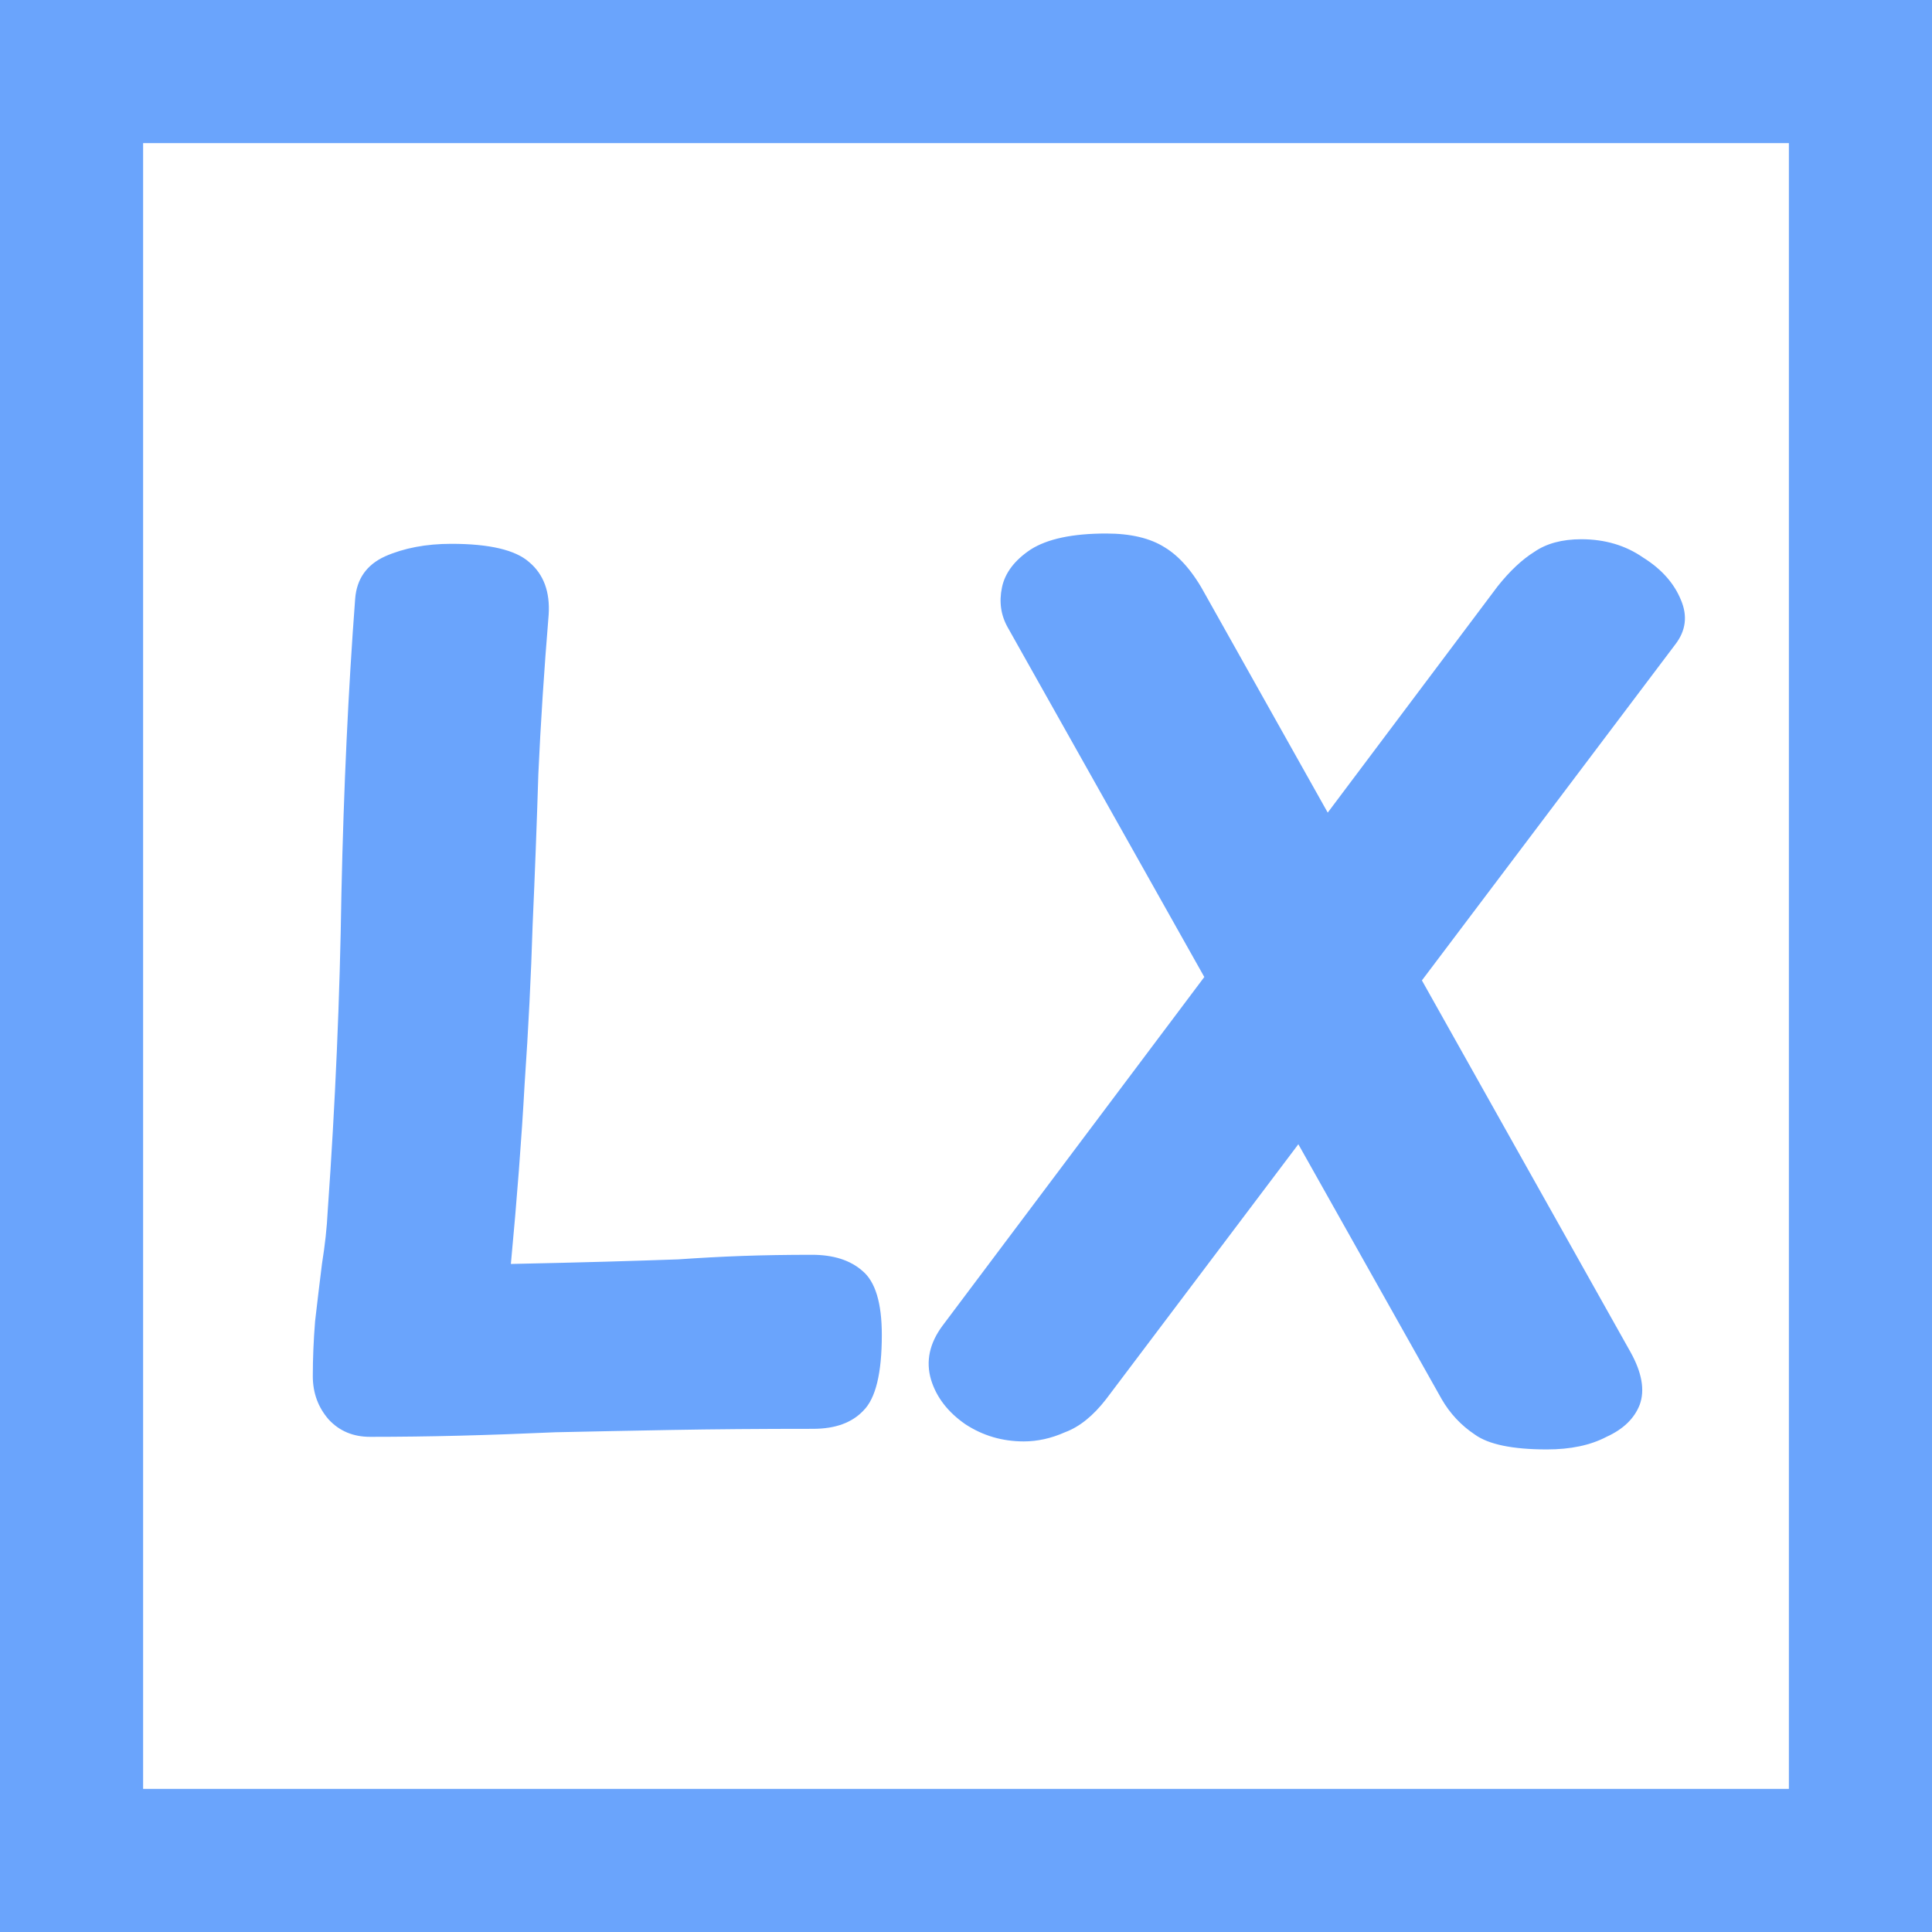 <svg xmlns="http://www.w3.org/2000/svg" version="1.1" xmlns:xlink="http://www.w3.org/1999/xlink" xmlns:svgjs="http://svgjs.dev/svgjs" width="54" height="54"><svg width="54" height="54" viewBox="0 0 54 54" fill="none" xmlns="http://www.w3.org/2000/svg">
<g clip-path="url(#clip0_5_429)">
<path d="M52 2H2V52H52V2Z" stroke="#6AA4FC" stroke-width="4"></path>
<path d="M9.927 16.736C9.97 16.181 10.247 15.787 10.759 15.552C11.292 15.317 11.911 15.2 12.615 15.2C13.681 15.2 14.407 15.371 14.791 15.712C15.196 16.053 15.377 16.544 15.335 17.184C15.207 18.741 15.111 20.224 15.047 21.632C15.004 23.019 14.951 24.427 14.887 25.856C14.844 27.264 14.77 28.747 14.663 30.304C14.578 31.84 14.45 33.515 14.279 35.328C15.303 35.307 16.188 35.285 16.935 35.264C17.681 35.243 18.354 35.221 18.951 35.2C19.57 35.157 20.167 35.125 20.743 35.104C21.34 35.083 21.991 35.072 22.695 35.072C23.292 35.072 23.762 35.221 24.103 35.52C24.465 35.819 24.647 36.416 24.647 37.312C24.647 38.379 24.476 39.083 24.135 39.424C23.815 39.765 23.346 39.936 22.727 39.936C21.255 39.936 19.932 39.947 18.759 39.968C17.585 39.989 16.508 40.011 15.527 40.032C14.567 40.075 13.671 40.107 12.839 40.128C12.007 40.149 11.175 40.16 10.343 40.16C9.874 40.16 9.49 40 9.191 39.68C8.892 39.339 8.743 38.933 8.743 38.464C8.743 37.973 8.764 37.461 8.807 36.928C8.871 36.373 8.935 35.84 8.999 35.328C9.084 34.795 9.138 34.304 9.159 33.856C9.372 30.848 9.5 27.883 9.543 24.96C9.607 22.016 9.735 19.275 9.927 16.736ZM28.166 17.536C27.974 17.195 27.92 16.821 28.006 16.416C28.091 16.011 28.358 15.659 28.806 15.36C29.275 15.061 29.979 14.912 30.918 14.912C31.6 14.912 32.144 15.04 32.55 15.296C32.976 15.552 33.36 16 33.702 16.64L45.574 37.792C45.894 38.368 45.979 38.859 45.83 39.264C45.68 39.648 45.371 39.947 44.902 40.16C44.454 40.395 43.899 40.512 43.238 40.512C42.278 40.512 41.606 40.373 41.222 40.096C40.838 39.84 40.528 39.509 40.294 39.104L28.166 17.536ZM30.918 39.104C30.555 39.573 30.171 39.883 29.766 40.032C29.382 40.203 28.998 40.288 28.614 40.288C28.016 40.288 27.472 40.128 26.982 39.808C26.491 39.467 26.171 39.051 26.022 38.56C25.872 38.048 25.979 37.547 26.342 37.056L41.862 16.384C42.203 15.957 42.544 15.637 42.886 15.424C43.227 15.189 43.664 15.072 44.198 15.072C44.859 15.072 45.435 15.243 45.926 15.584C46.438 15.904 46.79 16.299 46.982 16.768C47.174 17.216 47.12 17.632 46.822 18.016L30.918 39.104Z" fill="#6AA4FC"></path>
</g>
<defs>
<clipPath id="SvgjsClipPath1021">
<rect width="54" height="54" fill="white"></rect>
</clipPath>
</defs>
</svg><style>@media (prefers-color-scheme: light) { :root { filter: none; } }
@media (prefers-color-scheme: dark) { :root { filter: none; } }
</style></svg>